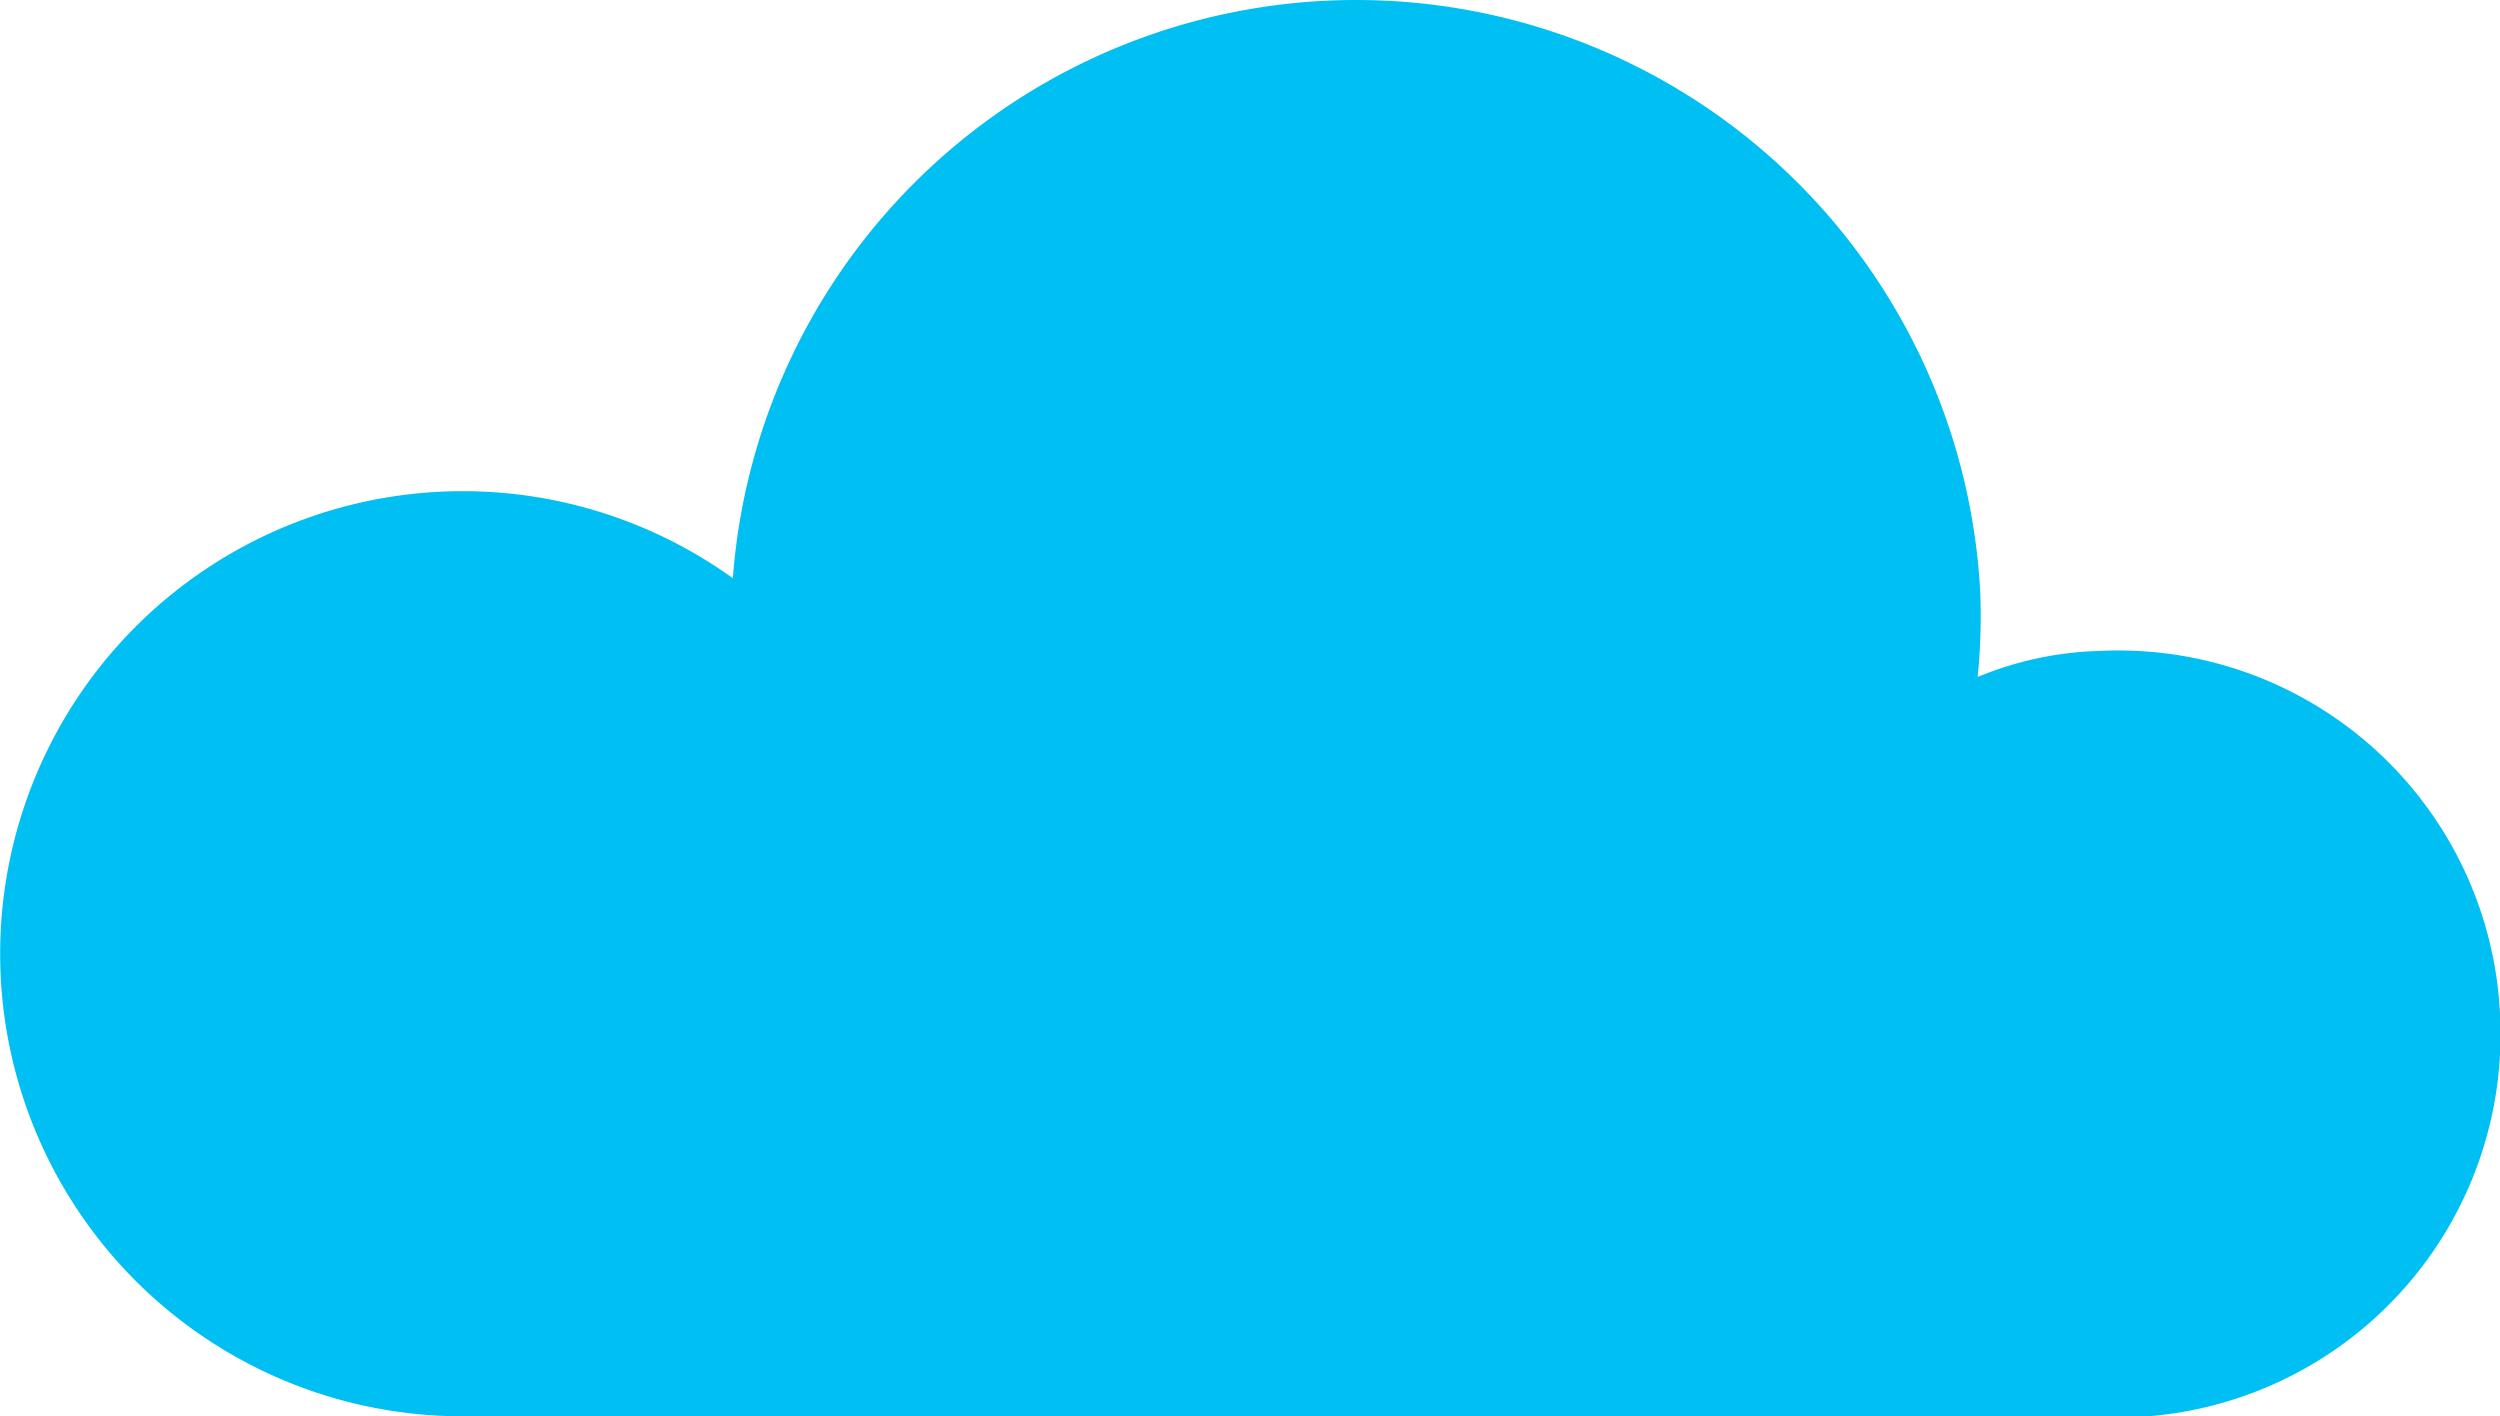 <svg xmlns="http://www.w3.org/2000/svg" width="192.4" height="109" viewBox="0 0 192.4 109">
  <defs>
    <style>
      .cls-1 {
        fill: #00bff3;
      }
    </style>
  </defs>
  <g id="Layer_2" data-name="Layer 2">
    <g id="Layer_2-2" data-name="Layer 2">
      <path class="cls-1" d="M192.4,78a29.4,29.4,0,0,0-30.9-27.9,26.2,26.2,0,0,0-9.3,2,46.6,46.6,0,0,0,.2-6.5,48.1,48.1,0,0,0-96-1.1A35.6,35.6,0,1,0,35.8,109H165.3A29.5,29.5,0,0,0,192.4,78Z"/>
    </g>
  </g>
</svg>
